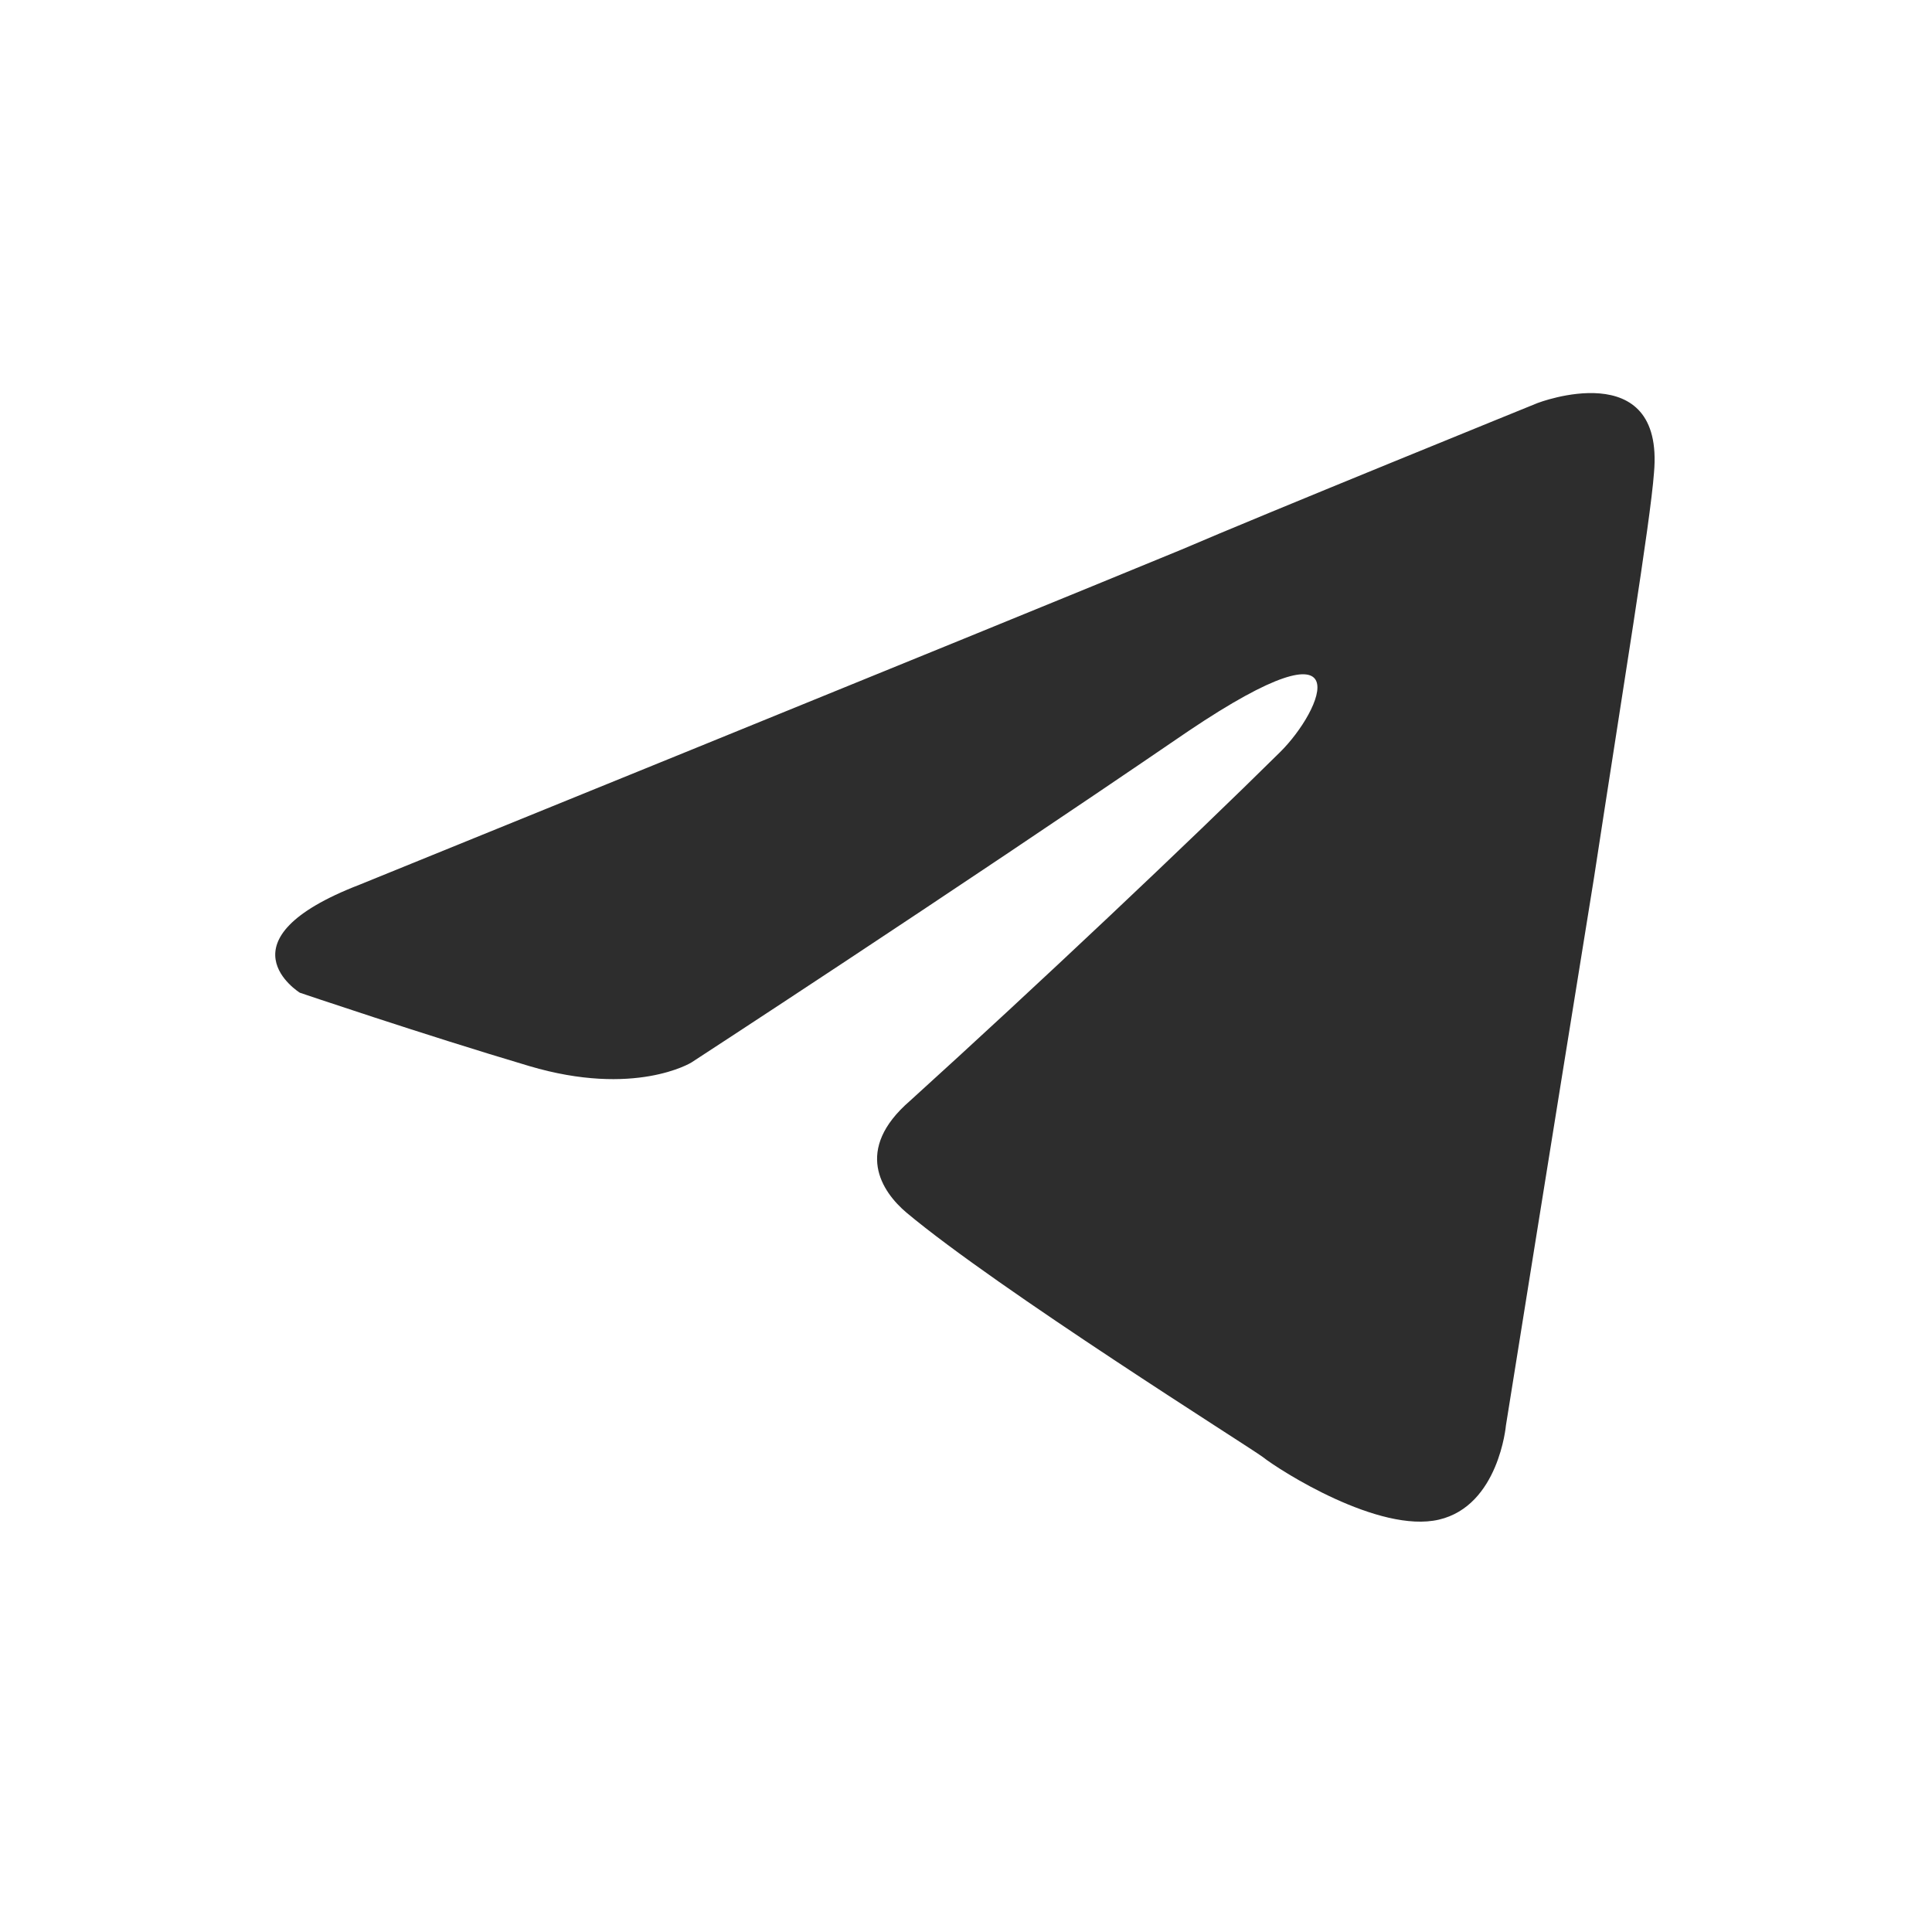 <svg width="30" height="30" viewBox="0 0 30 30" fill="none" xmlns="http://www.w3.org/2000/svg">
<g id="socials ic">
<path id="Vector" d="M5.587 13.736C5.587 13.736 15.06 9.889 18.346 8.534C19.605 7.992 23.876 6.258 23.876 6.258C23.876 6.258 25.848 5.5 25.683 7.342C25.628 8.1 25.191 10.755 24.752 13.627C24.095 17.691 23.384 22.134 23.384 22.134C23.384 22.134 23.274 23.38 22.343 23.597C21.412 23.814 19.879 22.838 19.605 22.622C19.386 22.459 15.498 20.021 14.075 18.829C13.691 18.504 13.253 17.853 14.129 17.095C16.101 15.307 18.455 13.085 19.879 11.677C20.536 11.026 21.193 9.509 18.455 11.351C14.568 14.006 10.735 16.499 10.735 16.499C10.735 16.499 9.858 17.041 8.216 16.553C6.573 16.065 4.656 15.415 4.656 15.415C4.656 15.415 3.342 14.602 5.587 13.736Z" fill="#2D2D2D"/>
</g>
</svg>
